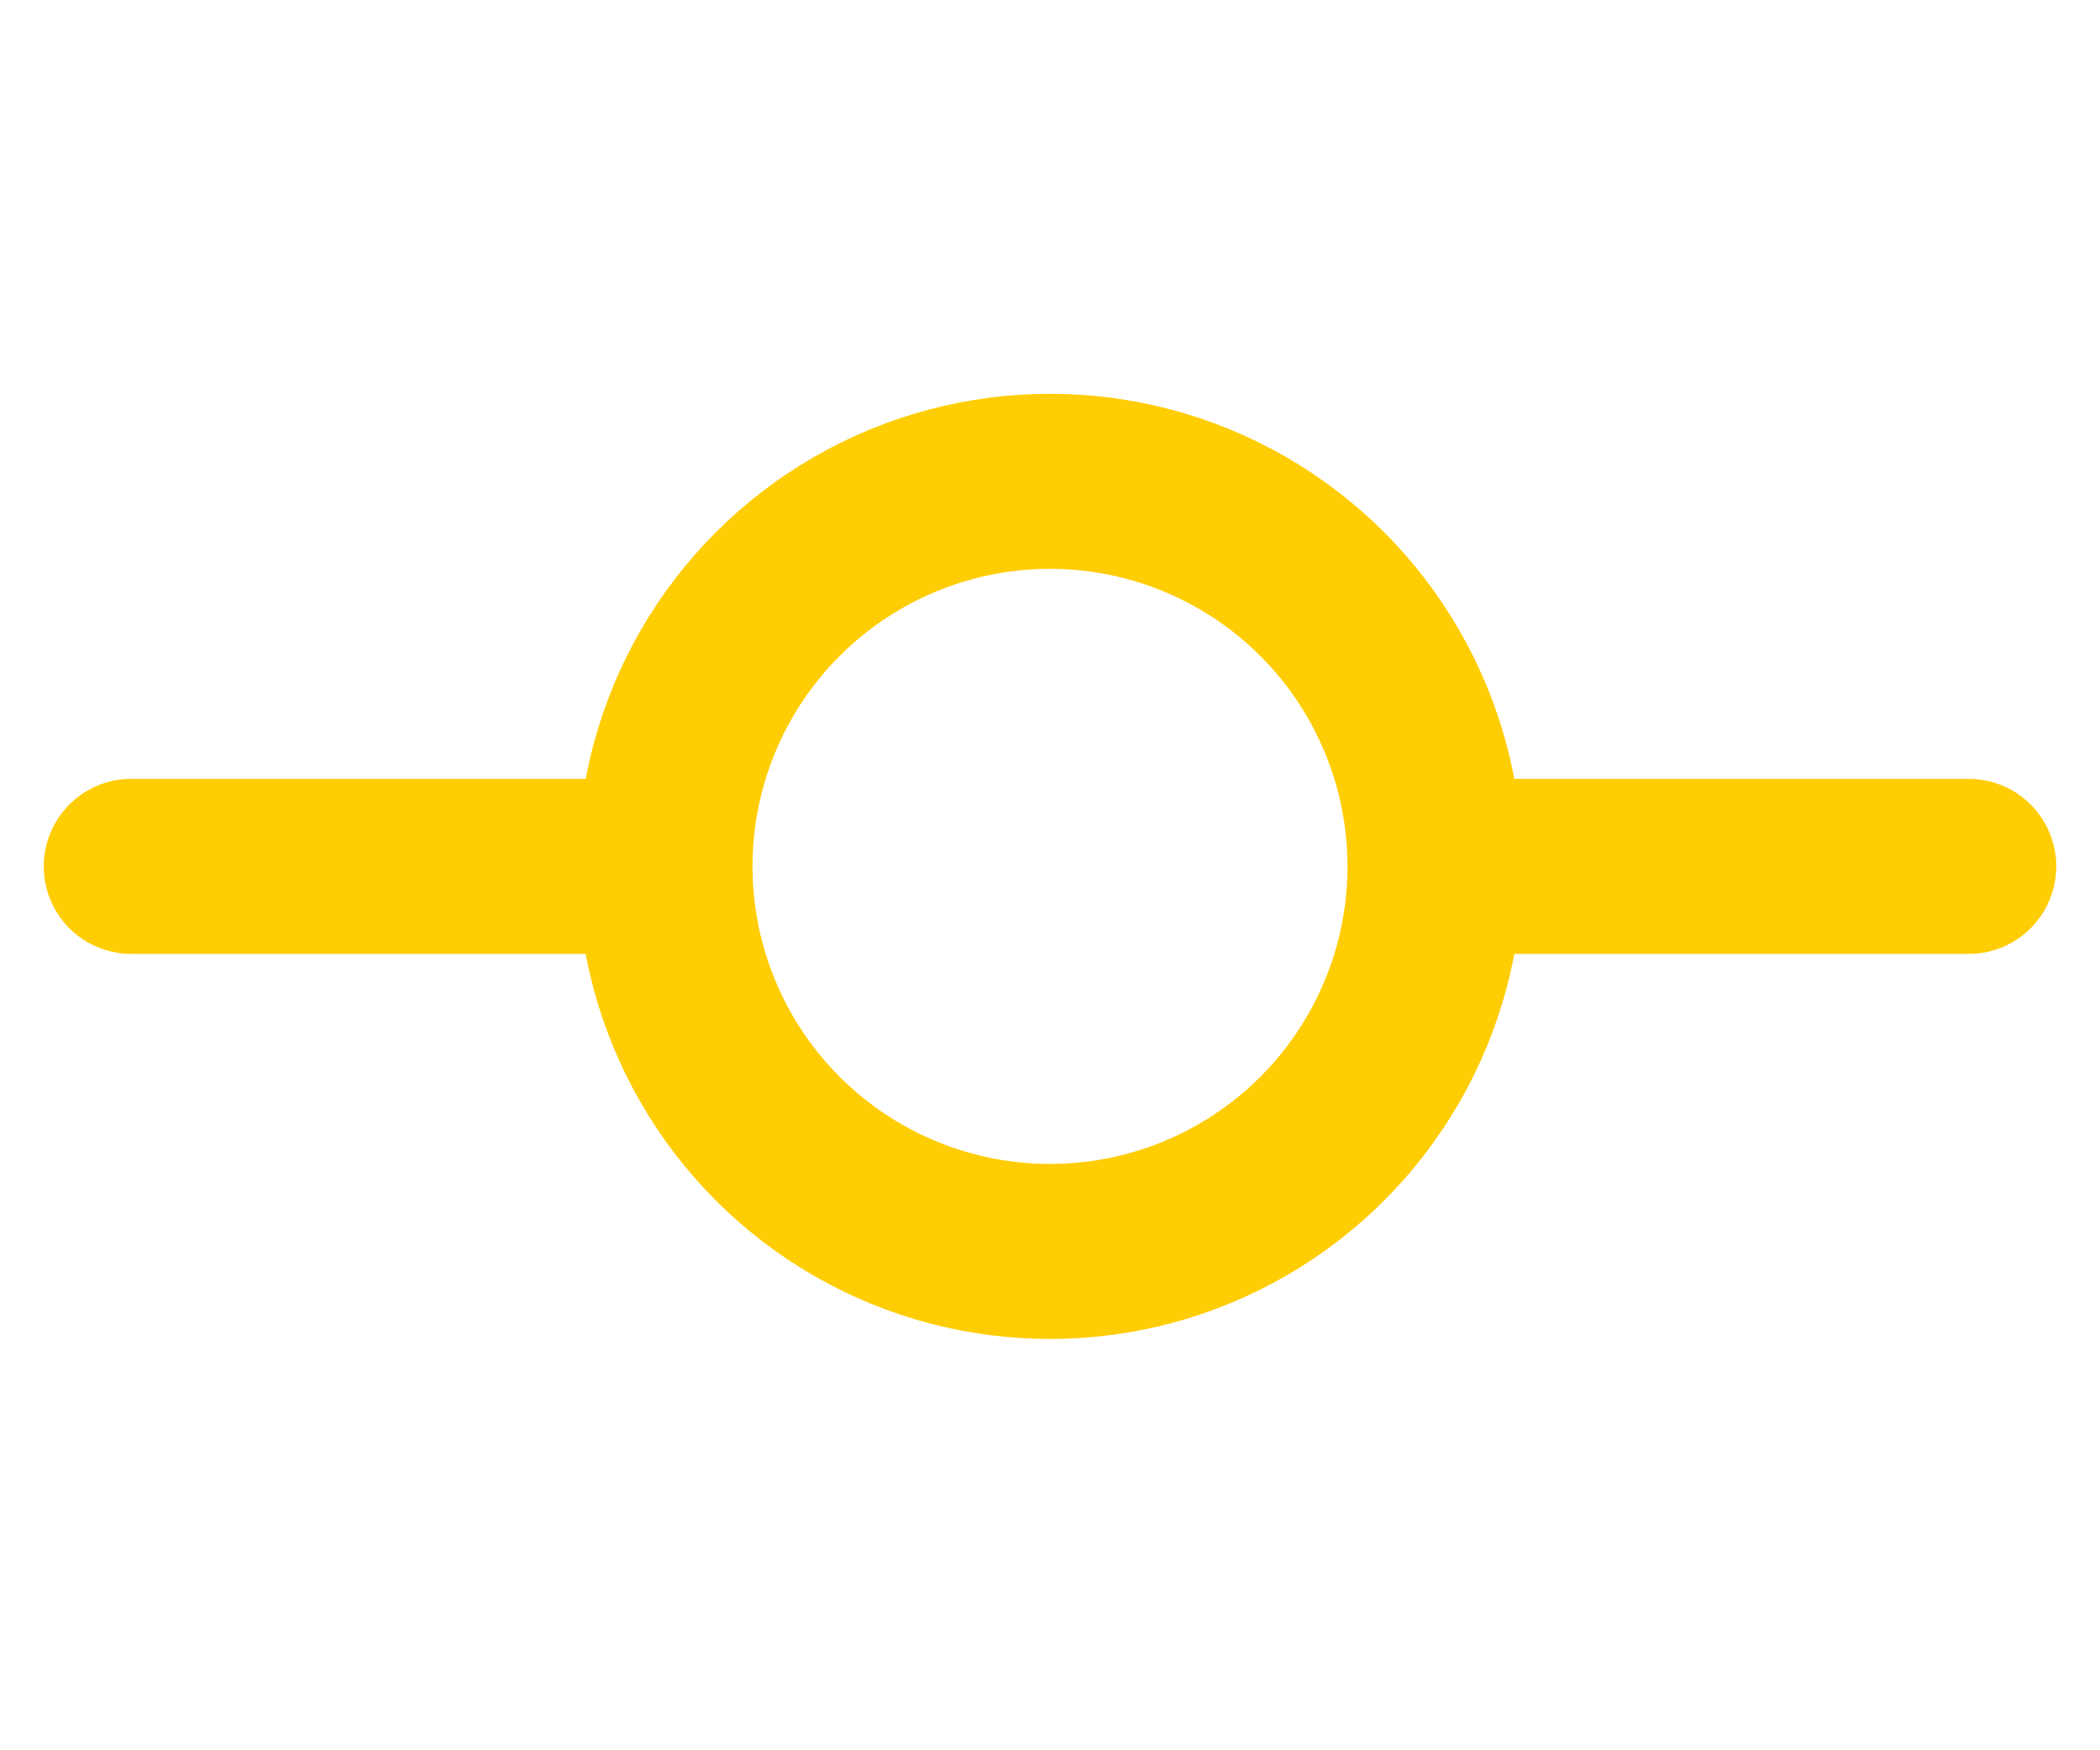 <?xml version="1.0" encoding="utf-8"?>
<!-- Generator: Adobe Illustrator 23.0.4, SVG Export Plug-In . SVG Version: 6.00 Build 0)  -->
<svg version="1.1" id="Ebene_1" xmlns="http://www.w3.org/2000/svg" xmlns:xlink="http://www.w3.org/1999/xlink" x="0px" y="0px"
	 viewBox="0 0 72 60" style="enable-background:new 0 0 72 60;" xml:space="preserve">
<style type="text/css">
	.st0{fill:none;stroke:#FFCD04;stroke-width:6;stroke-linecap:round;stroke-miterlimit:10;}
</style>
<g id="Gruppe_102" transform="translate(0.5 -14.5)">
	<line id="Linie_19" class="st0" x1="4" y1="44.2" x2="20.1" y2="44.2"/>
	<line id="Linie_20" class="st0" x1="50.9" y1="44.2" x2="67" y2="44.2"/>
	<circle id="Ellipse_2" class="st0" cx="35.5" cy="44.2" r="13.2"/>
</g>
</svg>
